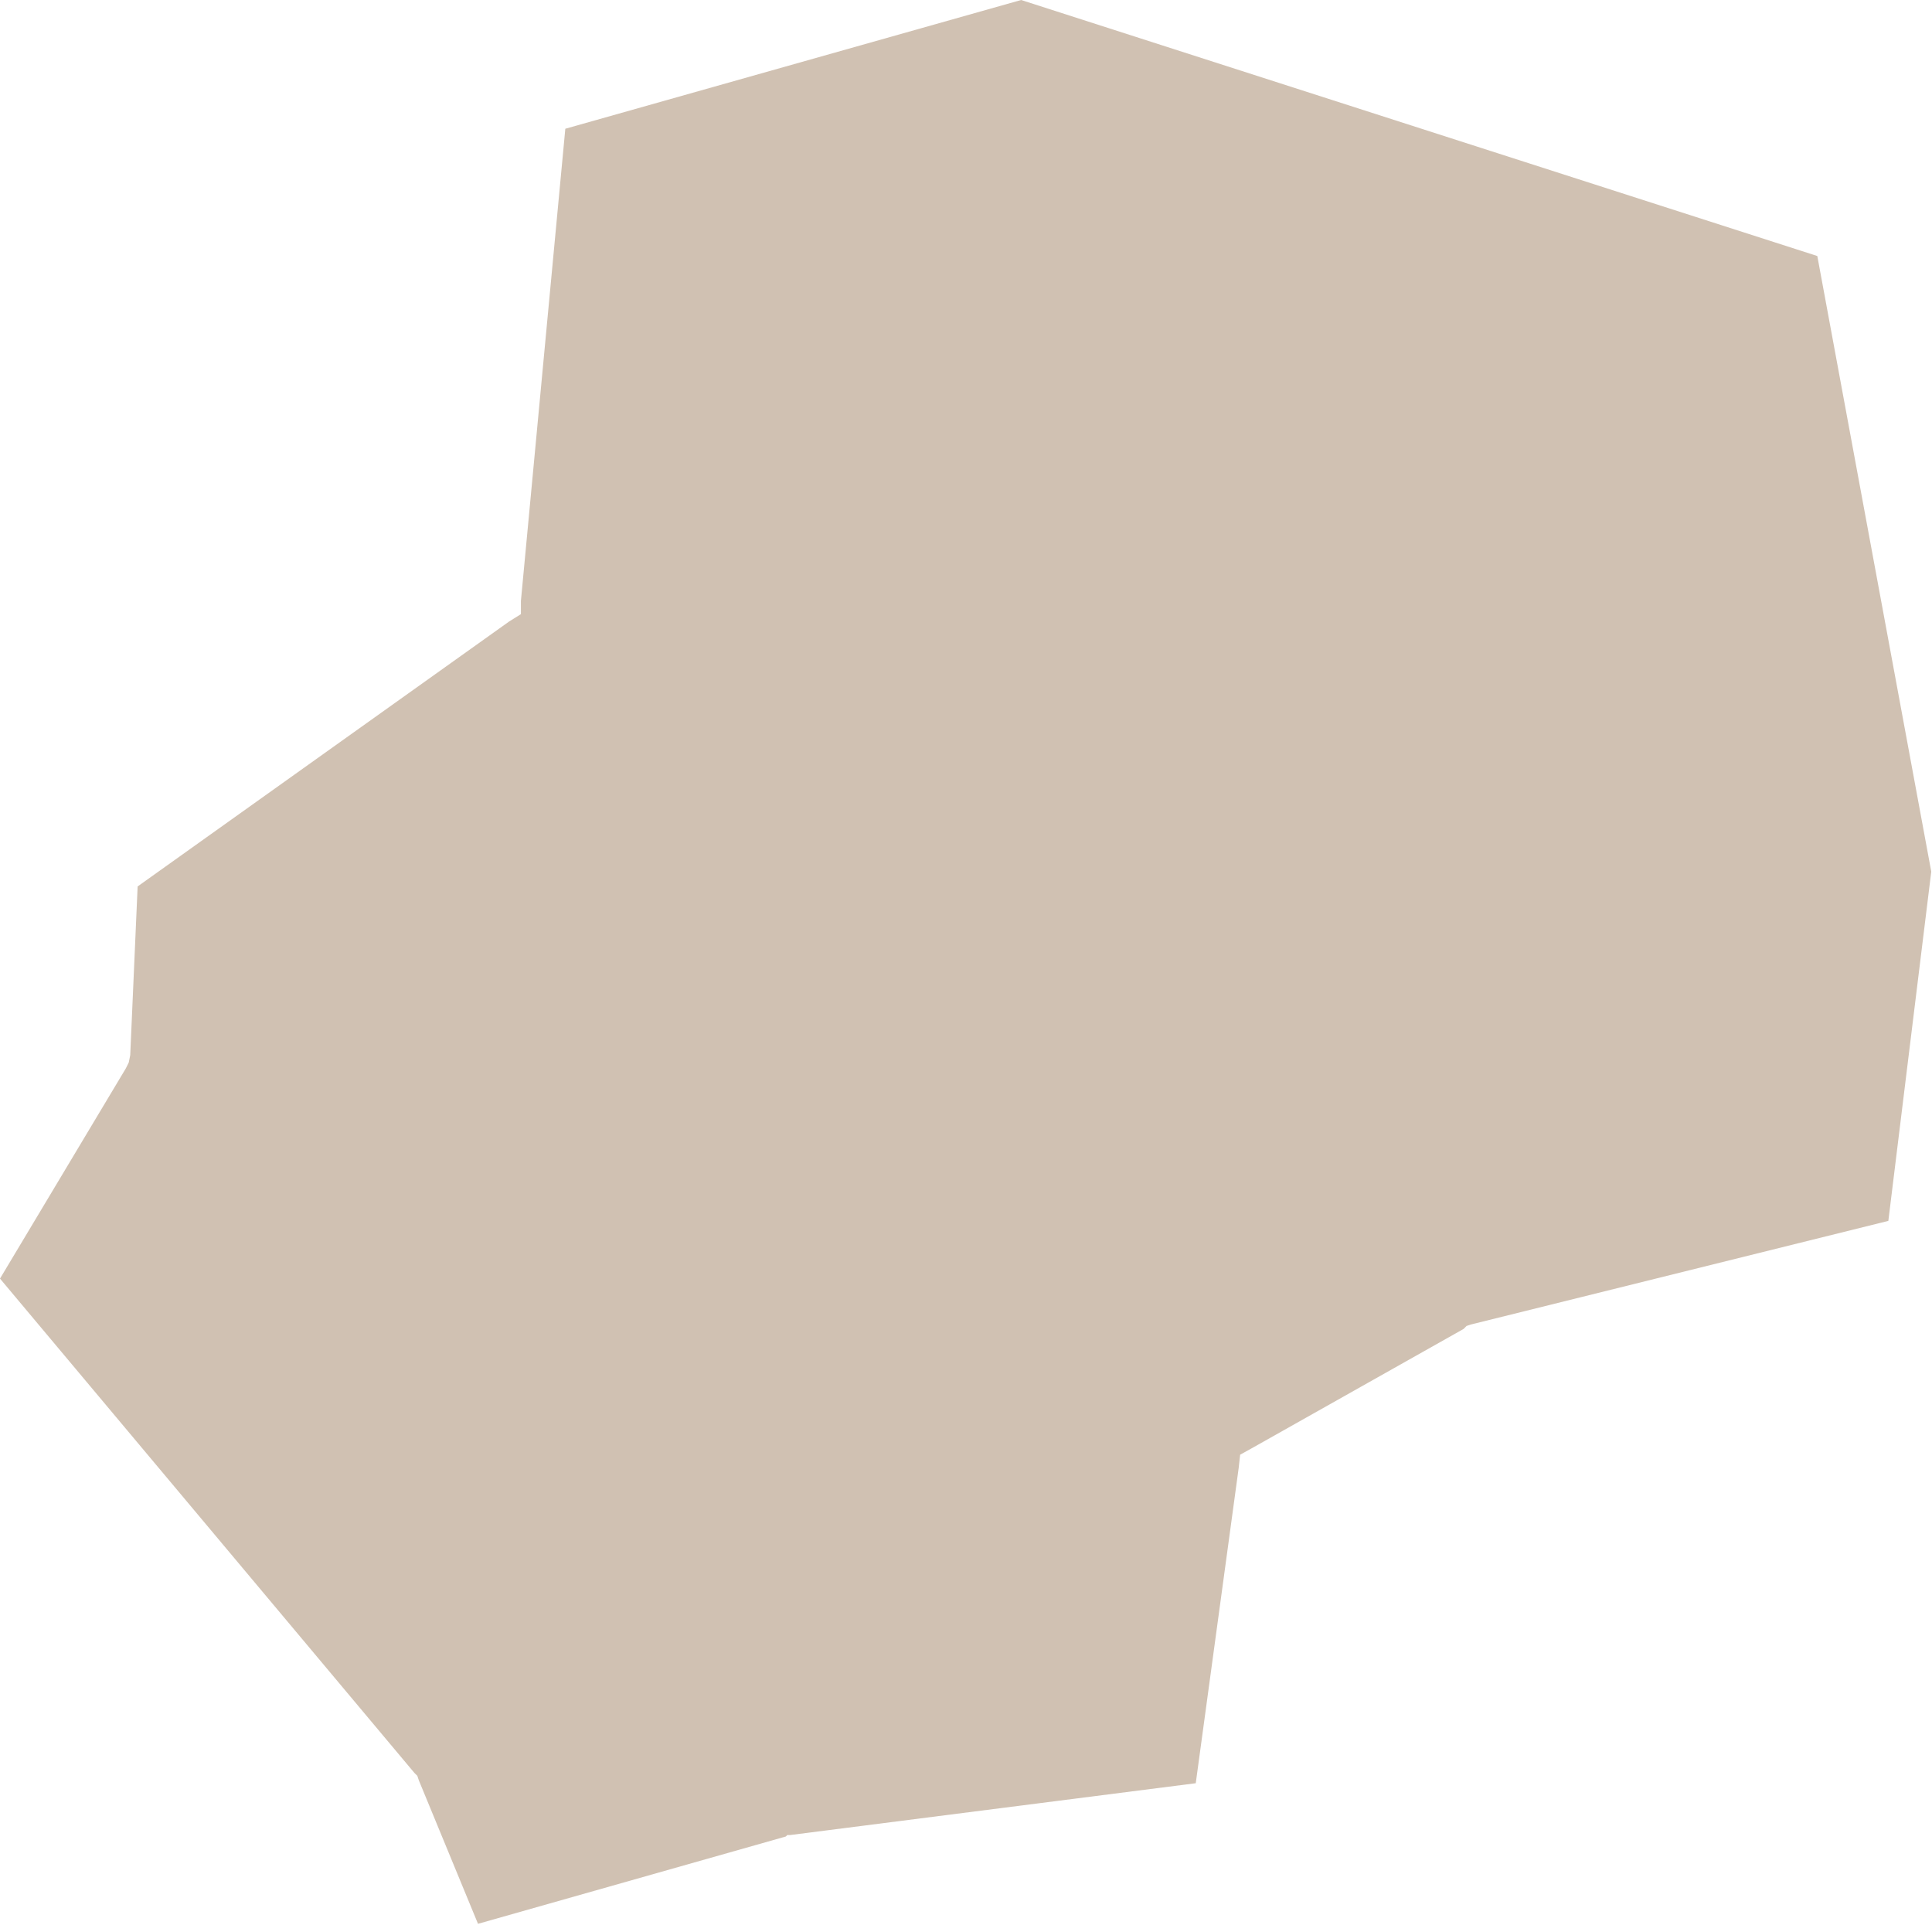 <?xml version="1.0" encoding="UTF-8"?> <svg xmlns="http://www.w3.org/2000/svg" xmlns:xlink="http://www.w3.org/1999/xlink" width="13.055" height="13.008" viewBox="0 0 13.055 13.008" fill="none"><desc> Created with Pixso. </desc><defs></defs><path id="polygon" d="M0.93 5.99L0.88 7.13L0.87 7.18L0.85 7.22L0 8.64L2.8 11.98L2.82 12L2.83 12.03L3.23 13L5.31 12.41L5.32 12.4L5.34 12.4L8.08 12.05L8.37 9.92L8.38 9.83L8.47 9.78L9.89 8.98L9.91 8.96L9.94 8.95L12.76 8.25L13.05 5.89L12.28 1.73L6.9 0L3.82 0.87L3.52 4.06L3.52 4.15L3.44 4.2L0.93 5.99Z" fill="#D0C1B2" fill-opacity="1" fill-rule="evenodd"></path></svg> 